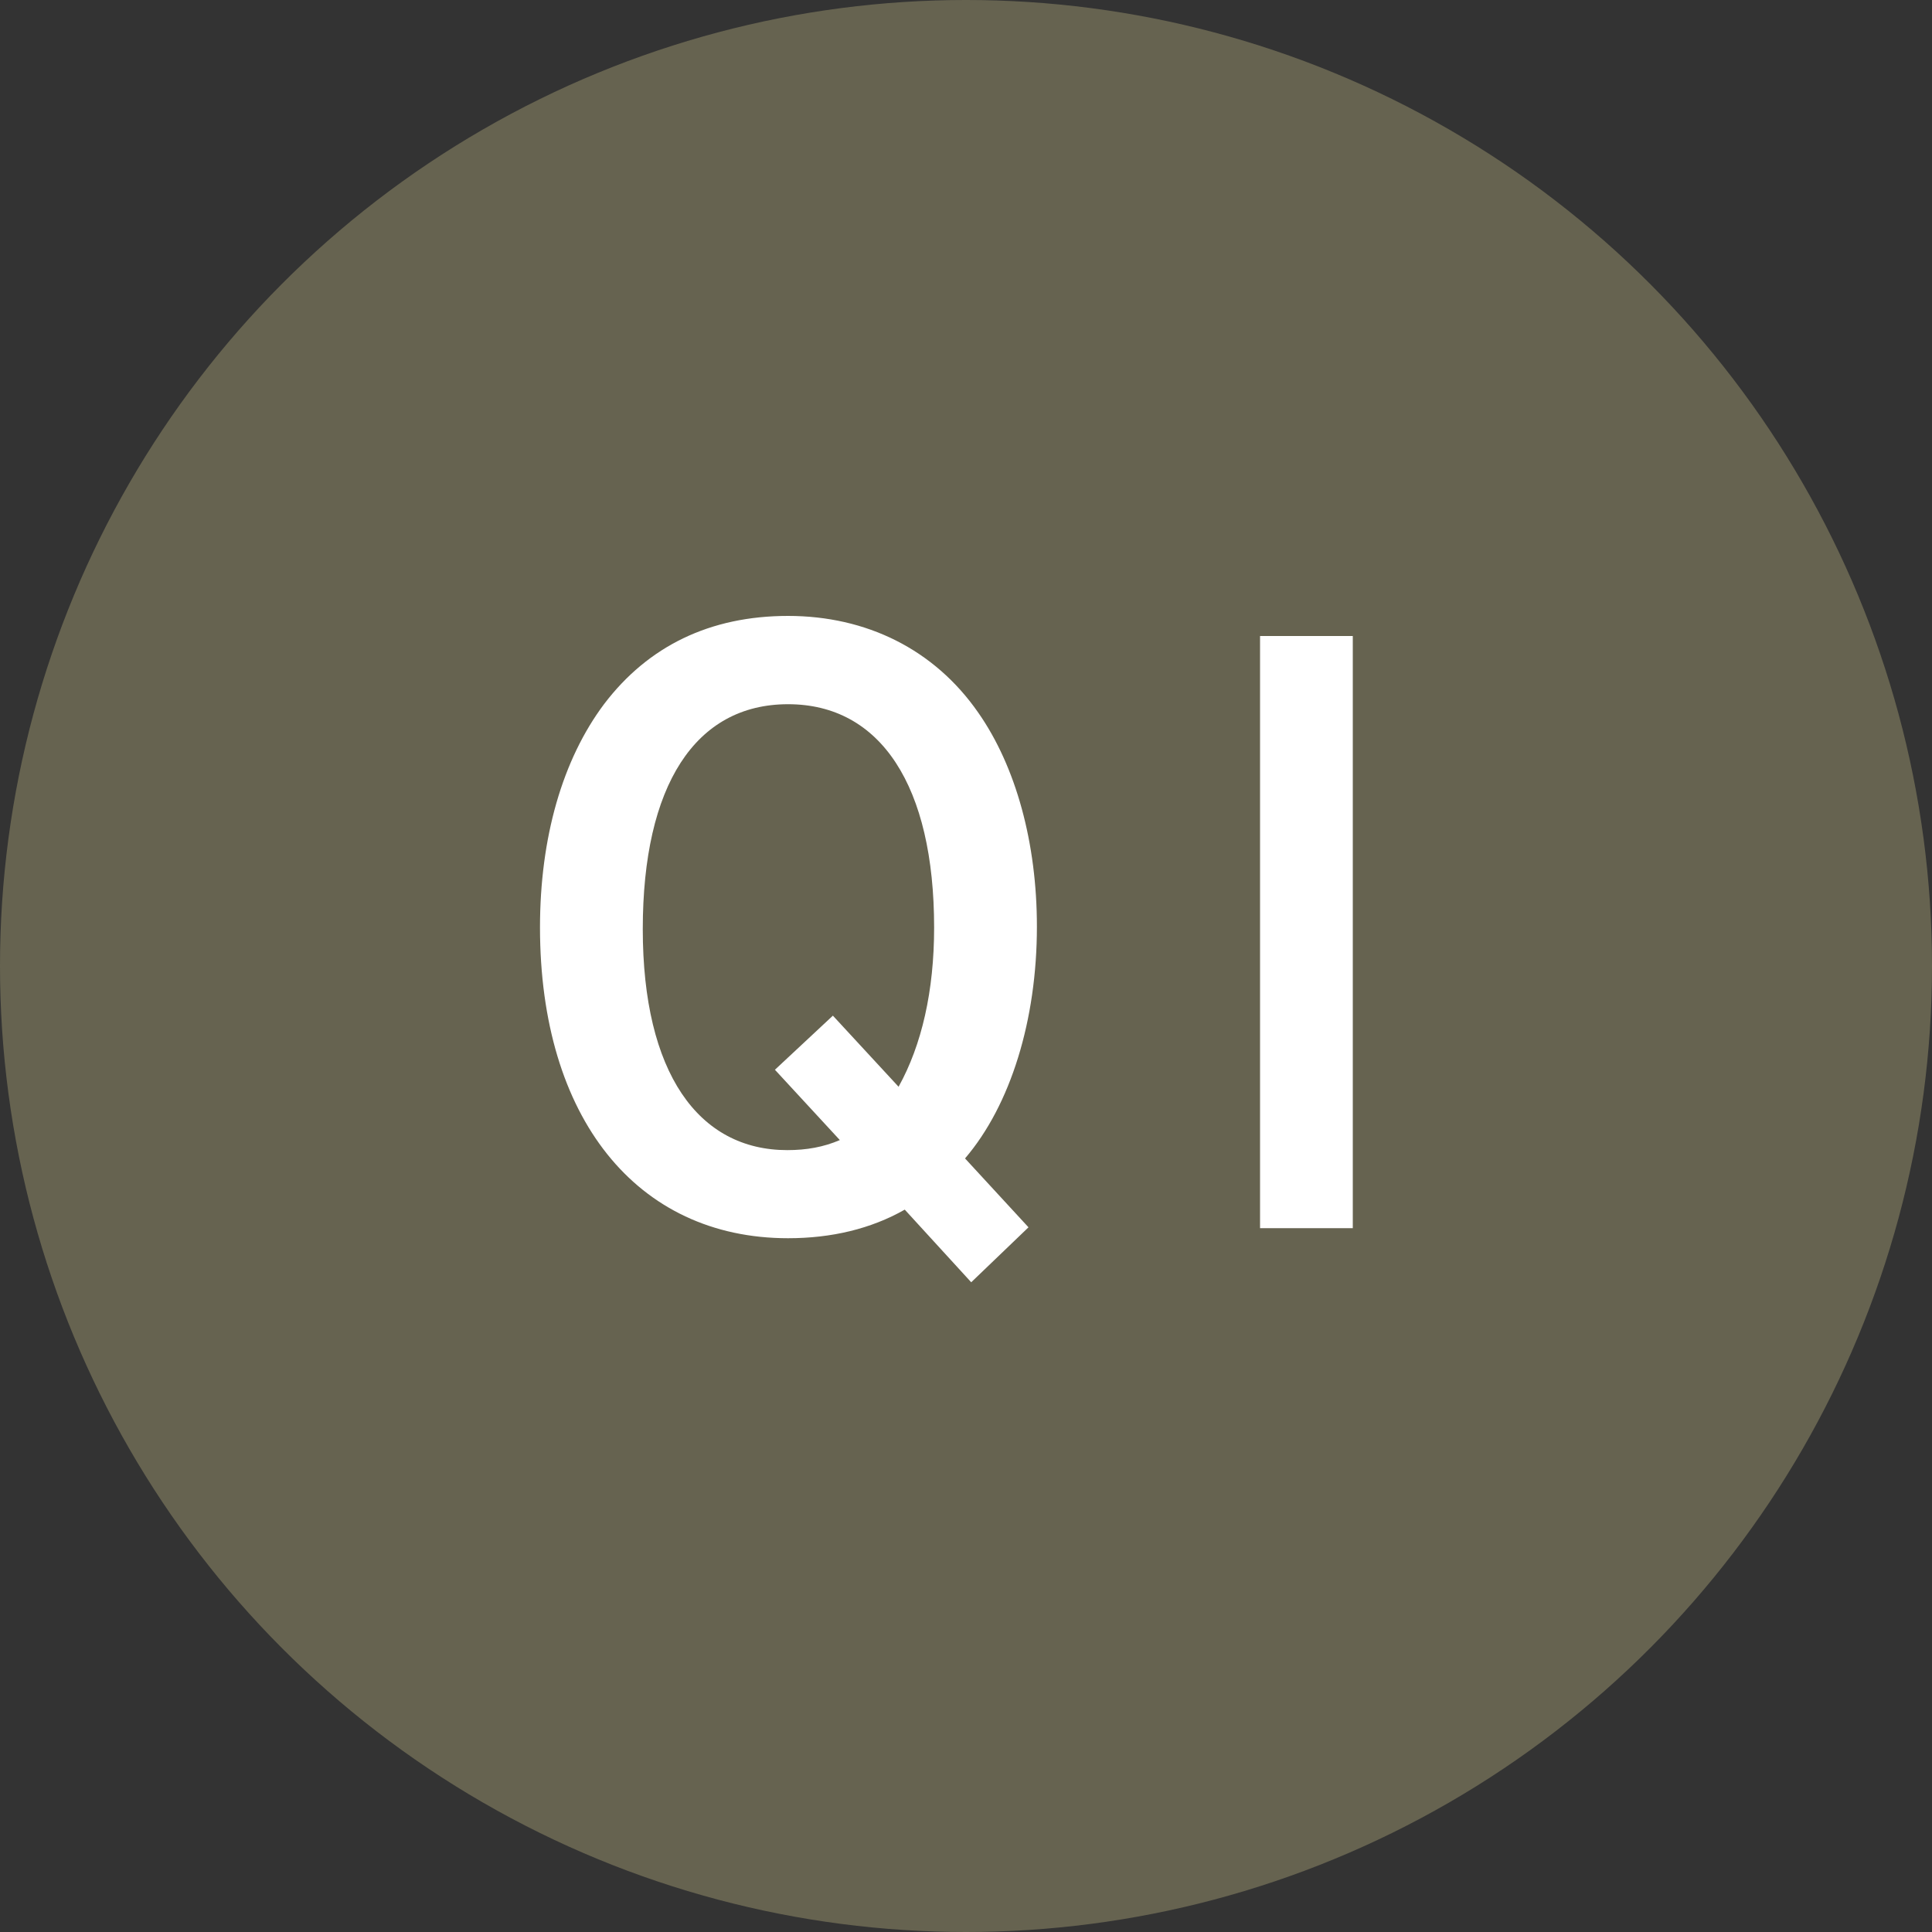 <?xml version="1.0" encoding="UTF-8"?><svg id="_レイヤー_1" xmlns="http://www.w3.org/2000/svg" viewBox="0 0 100 100"><rect x="0" y="0" width="100" height="100" fill="#333333" stroke="none"/><defs><style>.cls-1{fill:#666350;}.cls-1,.cls-2{stroke-width:0px;}.cls-2{fill:#fff;}</style></defs><circle class="cls-1" cx="50" cy="50" r="50"/><path class="cls-2" d="M53.23,63.53l-2.96,2.84-3.44-3.76c-1.76,1-3.8,1.48-6.04,1.48-7.84,0-12.84-6.24-12.84-16.09,0-4.64,1.16-8.68,3.32-11.56,2.28-3,5.48-4.56,9.52-4.56s7.56,1.72,9.84,5c1.96,2.8,3.04,6.76,3.04,11.08,0,4.84-1.36,9.24-3.72,12l3.28,3.56ZM46.51,56.25c1.2-2.16,1.84-4.96,1.84-8.24,0-7.32-2.76-11.56-7.56-11.56s-7.52,4.2-7.52,11.64,2.88,11.44,7.48,11.44c1,0,1.88-.16,2.72-.52l-3.36-3.64,3-2.8,3.4,3.68Z"/><path class="cls-2" d="M70.02,32.92v30.65h-4.8v-30.65h4.8Z"/></svg>